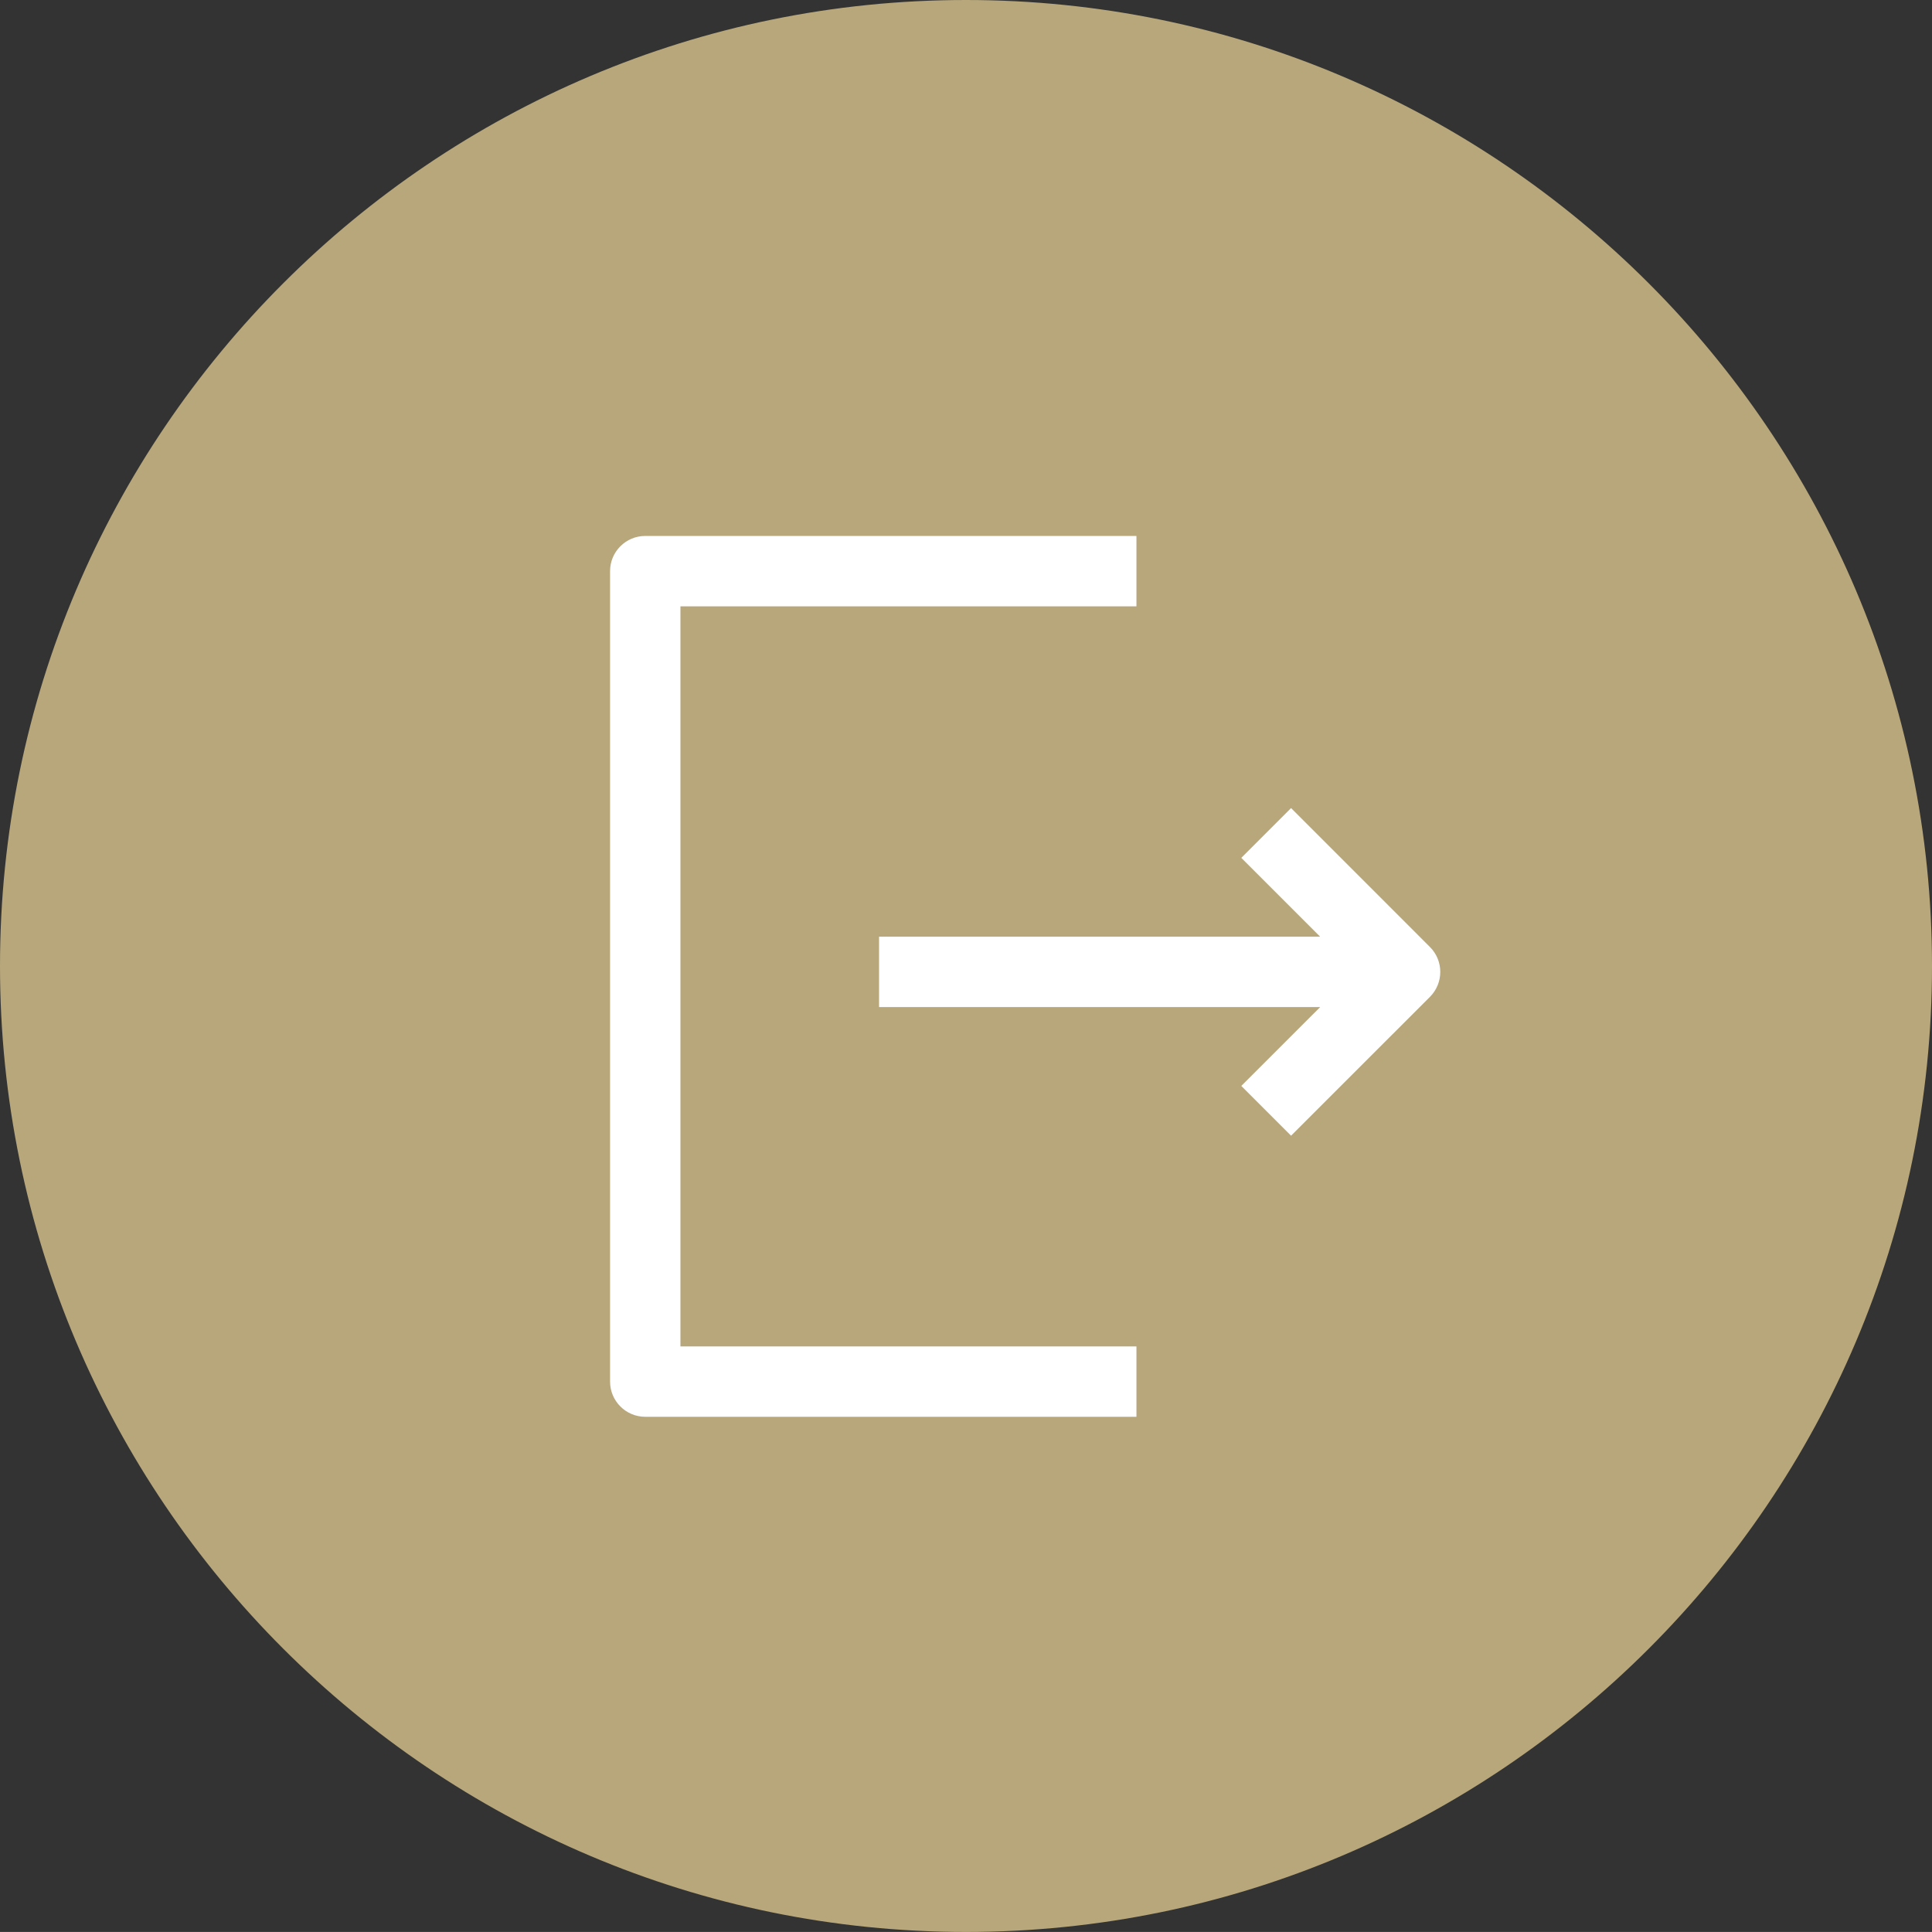 <?xml version="1.0" encoding="utf-8"?>
<!-- Generator: Adobe Illustrator 16.0.0, SVG Export Plug-In . SVG Version: 6.00 Build 0)  -->
<!DOCTYPE svg PUBLIC "-//W3C//DTD SVG 1.1//EN" "http://www.w3.org/Graphics/SVG/1.1/DTD/svg11.dtd">
<svg version="1.1" id="Layer_1" xmlns="http://www.w3.org/2000/svg" xmlns:xlink="http://www.w3.org/1999/xlink" x="0px" y="0px"
	 width="41.185px" height="41.184px" viewBox="66.334 -0.295 41.185 41.184" enable-background="new 66.334 -0.295 41.185 41.184"
	 xml:space="preserve">
<rect x="66.334" y="-0.295" width="41.185" height="41.184" fill="#333333" stroke="none"/>
<path fill="#B8A77B" d="M86.926-0.295c-11.354,0-20.592,9.237-20.592,20.592c0,11.355,9.237,20.592,20.592,20.592
	s20.593-9.237,20.593-20.592C107.518,8.943,98.28-0.295,86.926-0.295z"/>
<g>
	<path fill="#FFFFFF" d="M80.839,12.63h9.721v-1.5H80.089c-0.414,0-0.75,0.336-0.75,0.75v17.277c0,0.414,0.336,0.75,0.75,0.75
		h10.471v-1.5h-9.721V12.63z"/>
	<path fill="#FFFFFF" d="M96.817,19.893l-2.961-2.962l-1.061,1.061l1.681,1.681h-9.403v1.5h9.404l-1.682,1.681l1.061,1.061
		l2.961-2.96C97.11,20.66,97.11,20.186,96.817,19.893z"/>
</g>
</svg>

